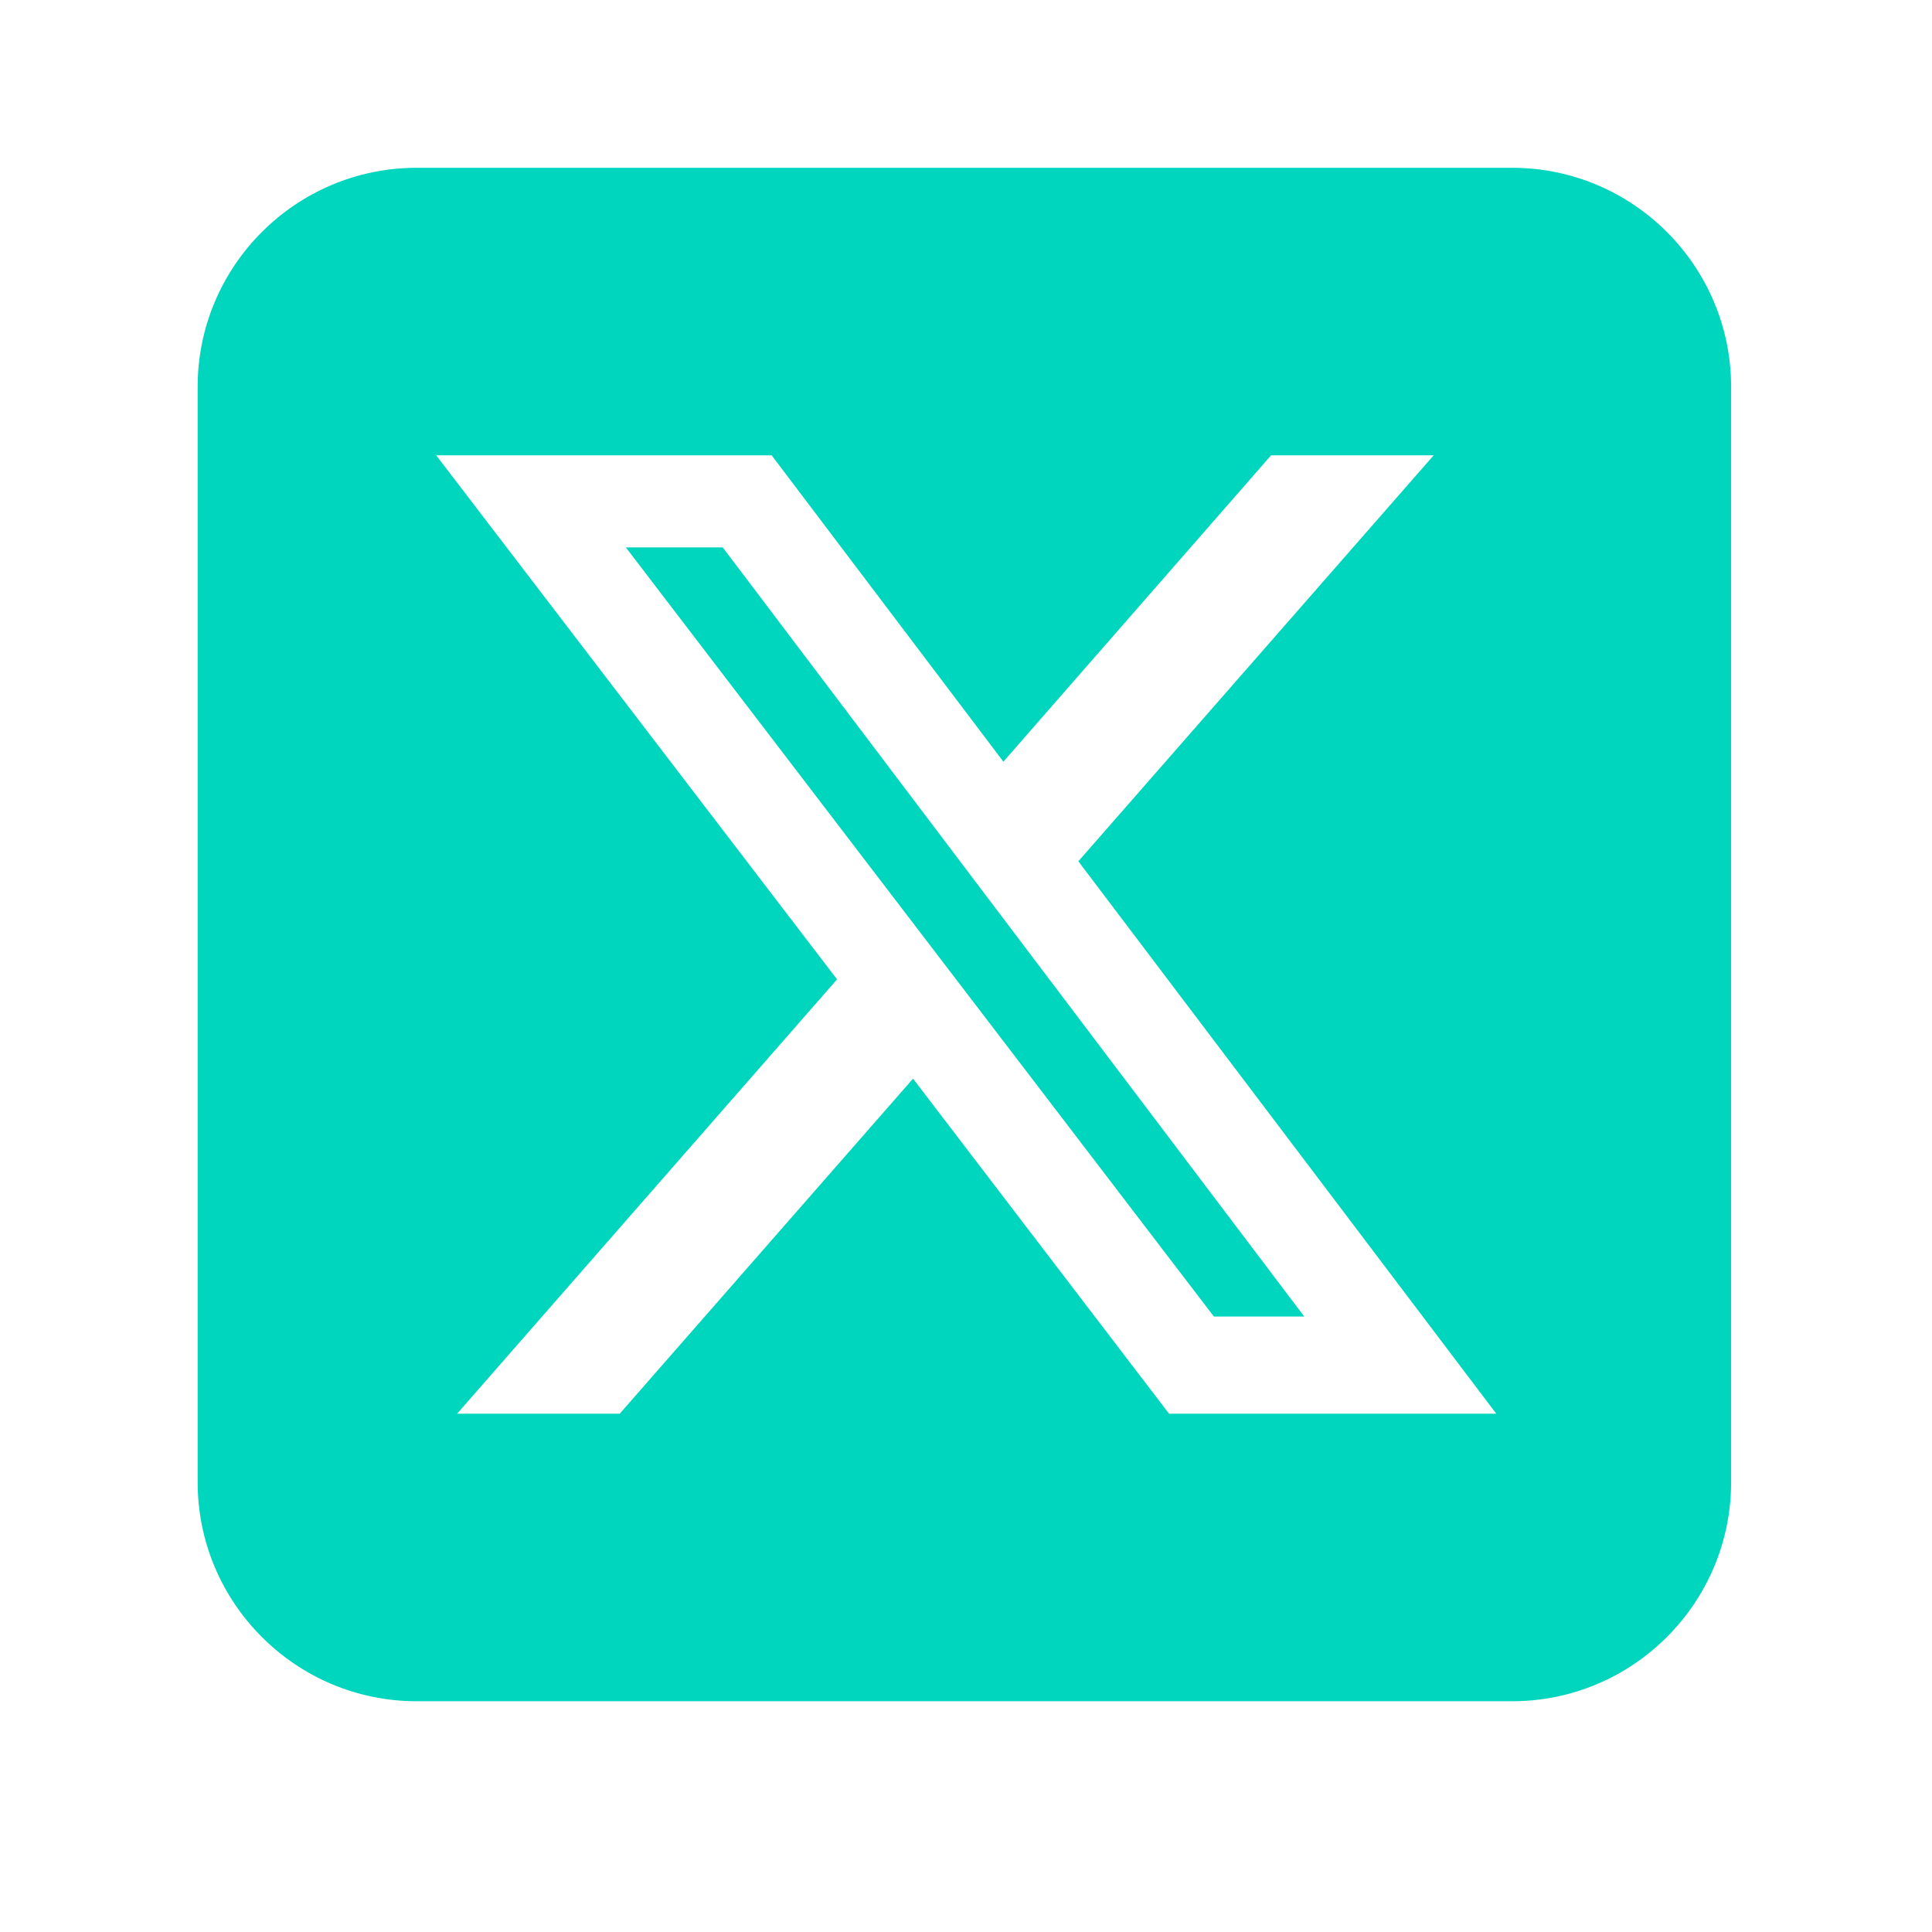 <svg width="46" height="46" viewBox="0 0 46 46" fill="none" xmlns="http://www.w3.org/2000/svg">
<g id="fa6-brands:square-x-twitter">
<path id="Vector" d="M9.922 3.995C7.045 3.995 4.706 6.334 4.706 9.211V35.29C4.706 38.167 7.045 40.506 9.922 40.506H36.001C38.878 40.506 41.217 38.167 41.217 35.29V9.211C41.217 6.334 38.878 3.995 36.001 3.995H9.922ZM34.135 10.841L25.675 20.507L35.626 33.66H27.835L21.739 25.682L14.755 33.66H10.883L19.93 23.318L10.386 10.841H18.373L23.89 18.135L30.264 10.841H34.135ZM31.054 31.346L17.208 13.033H14.901L28.902 31.346H31.046H31.054Z" fill="#00D5BE"/>
</g>
</svg>
